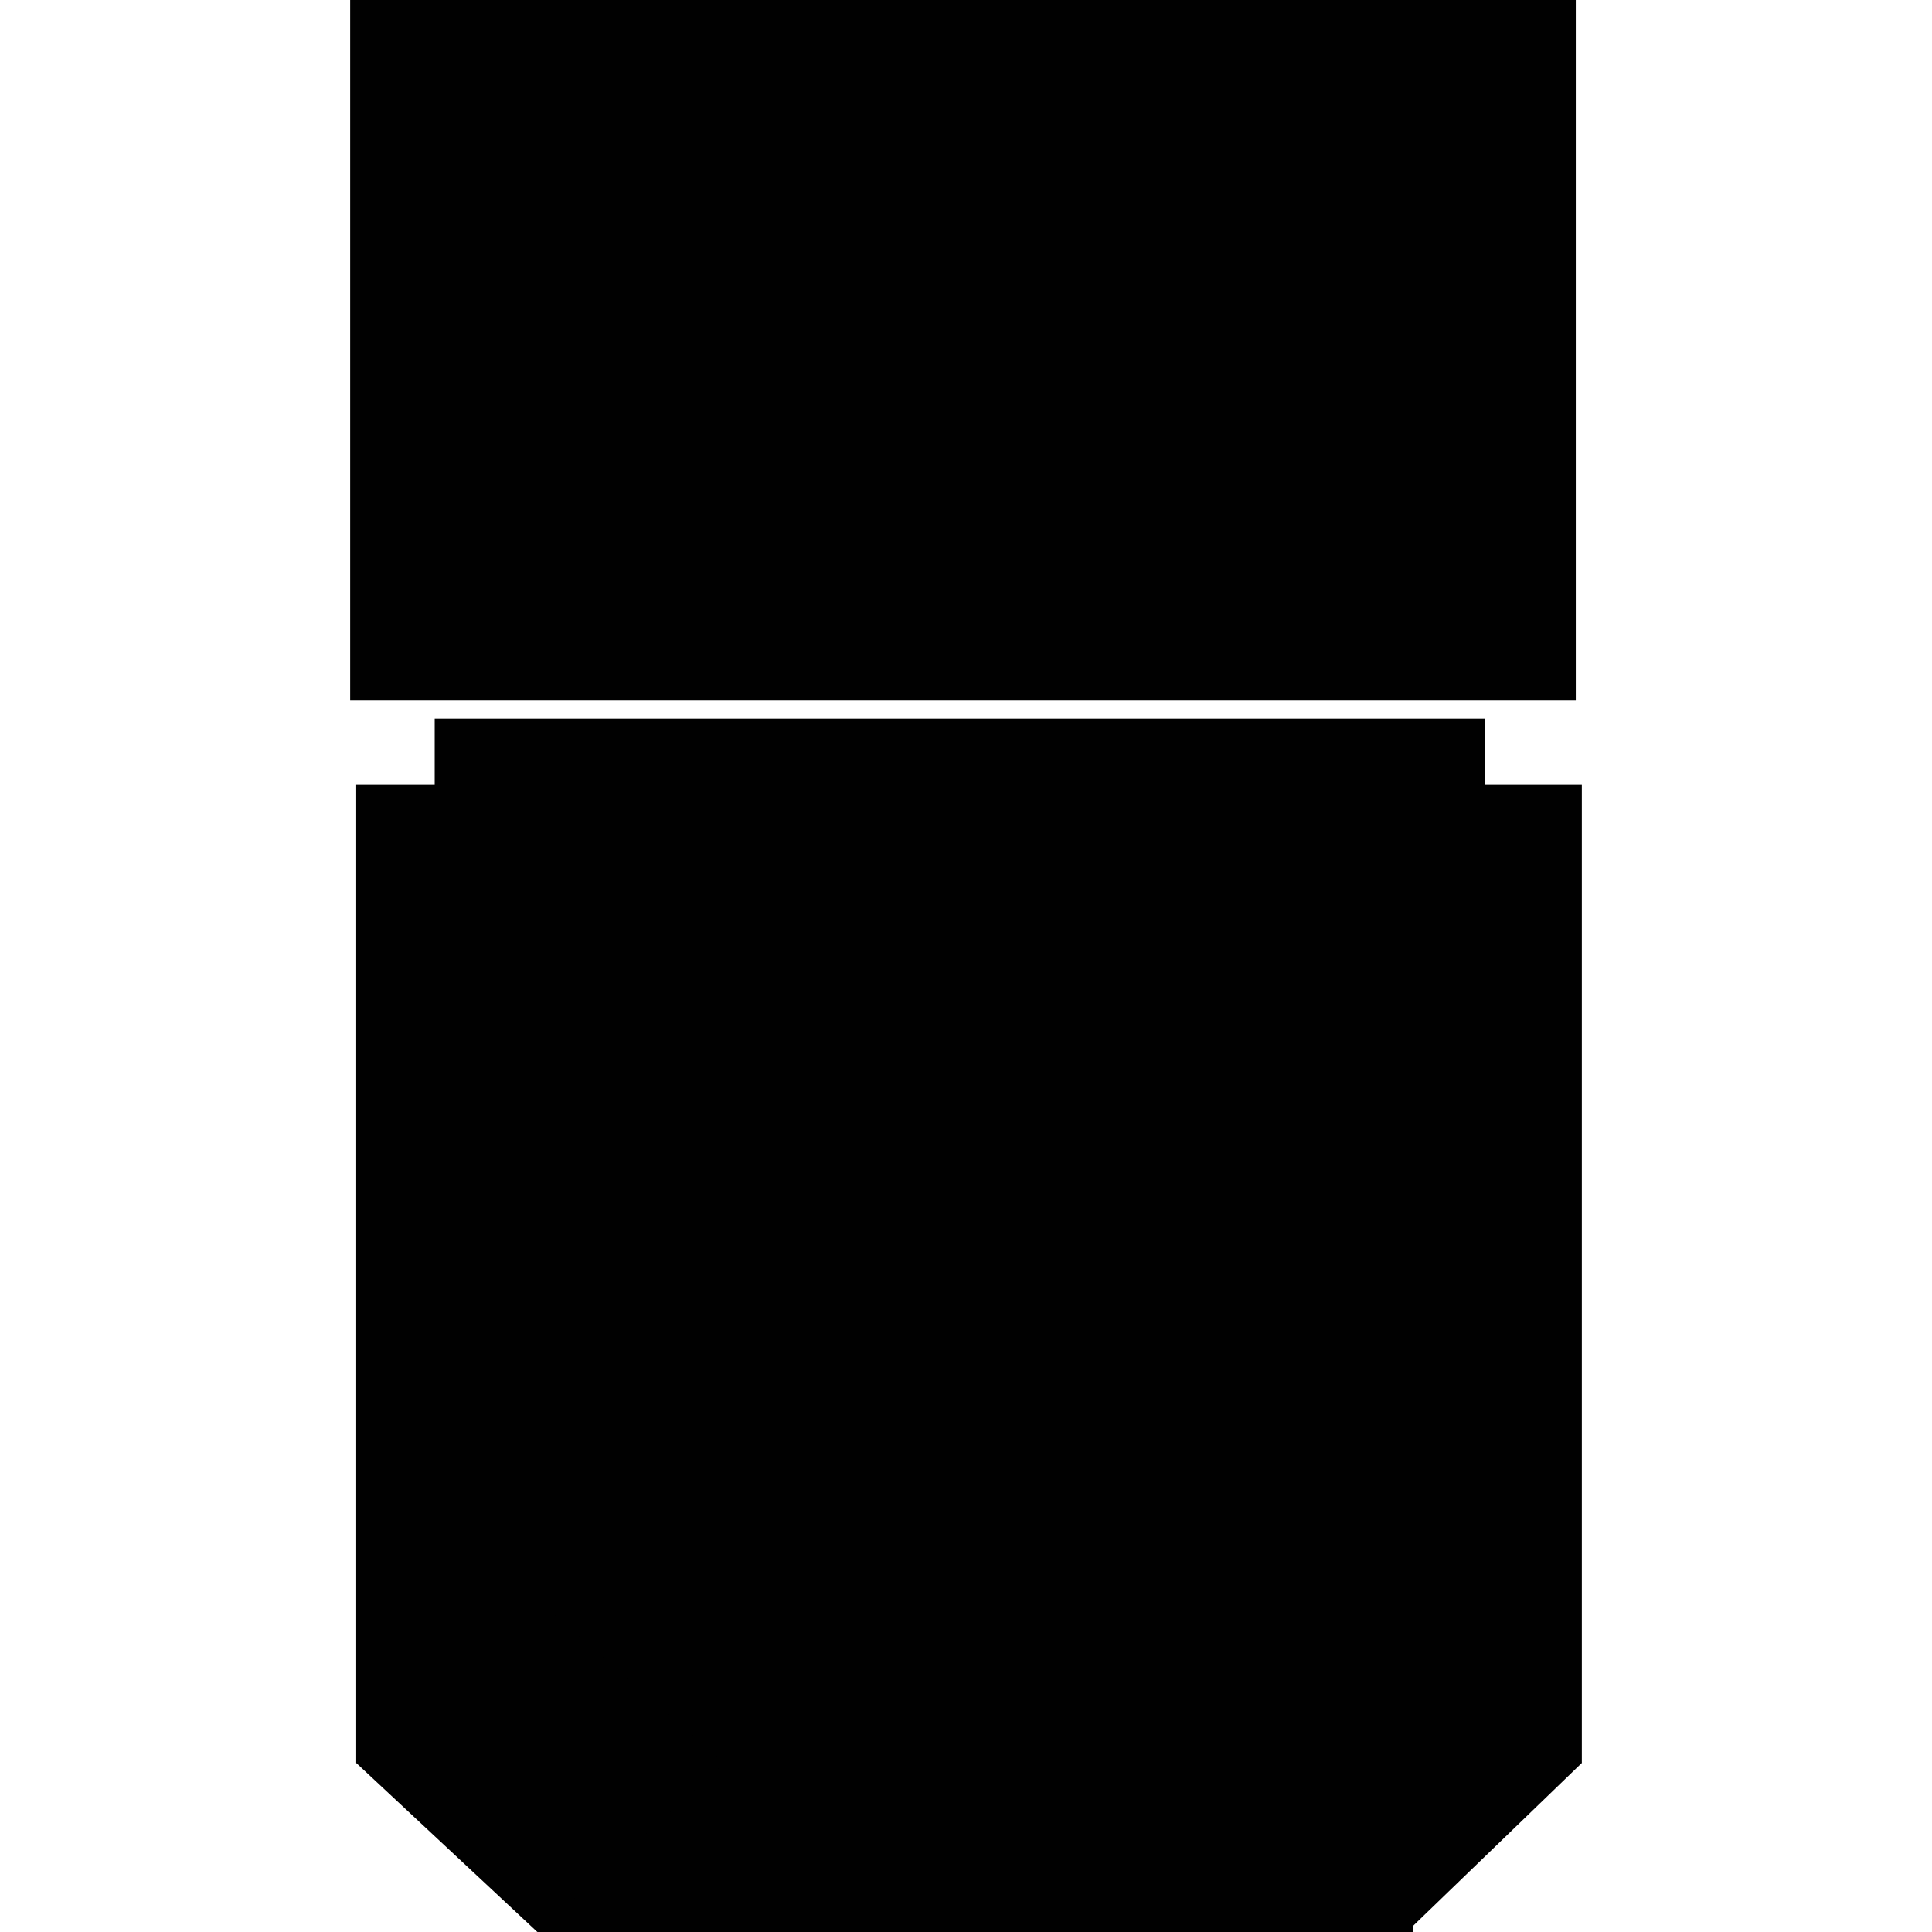 <?xml version="1.0" encoding="utf-8"?>
<!-- Generator: Adobe Illustrator 26.5.0, SVG Export Plug-In . SVG Version: 6.00 Build 0)  -->
<svg version="1.1" id="Layer_1" xmlns="http://www.w3.org/2000/svg" xmlns:xlink="http://www.w3.org/1999/xlink" x="0px" y="0px"
	 viewBox="0 0 32 32" style="enable-background:new 0 0 32 32;" xml:space="preserve">
<style type="text/css">
	.st0{fill:#010101;}
</style>
<g>
	<rect x="7.2" y="11.9" class="st0" width="17.4" height="1.2"/>
	<rect x="5.9" y="13" class="st0" width="20.3" height="16.2"/>
	<rect x="8.9" y="29.1" class="st0" width="14.5" height="2.9"/>
	<polygon class="st0" points="5.9,29.2 8.9,26.5 12,29.2 8.9,32 	"/>
	<polygon class="st0" points="20.6,29.2 23.4,26.5 26.2,29.2 23.3,32 	"/>
	<rect x="5.8" y="0" class="st0" width="20.3" height="11.6"/>
</g>
</svg>
